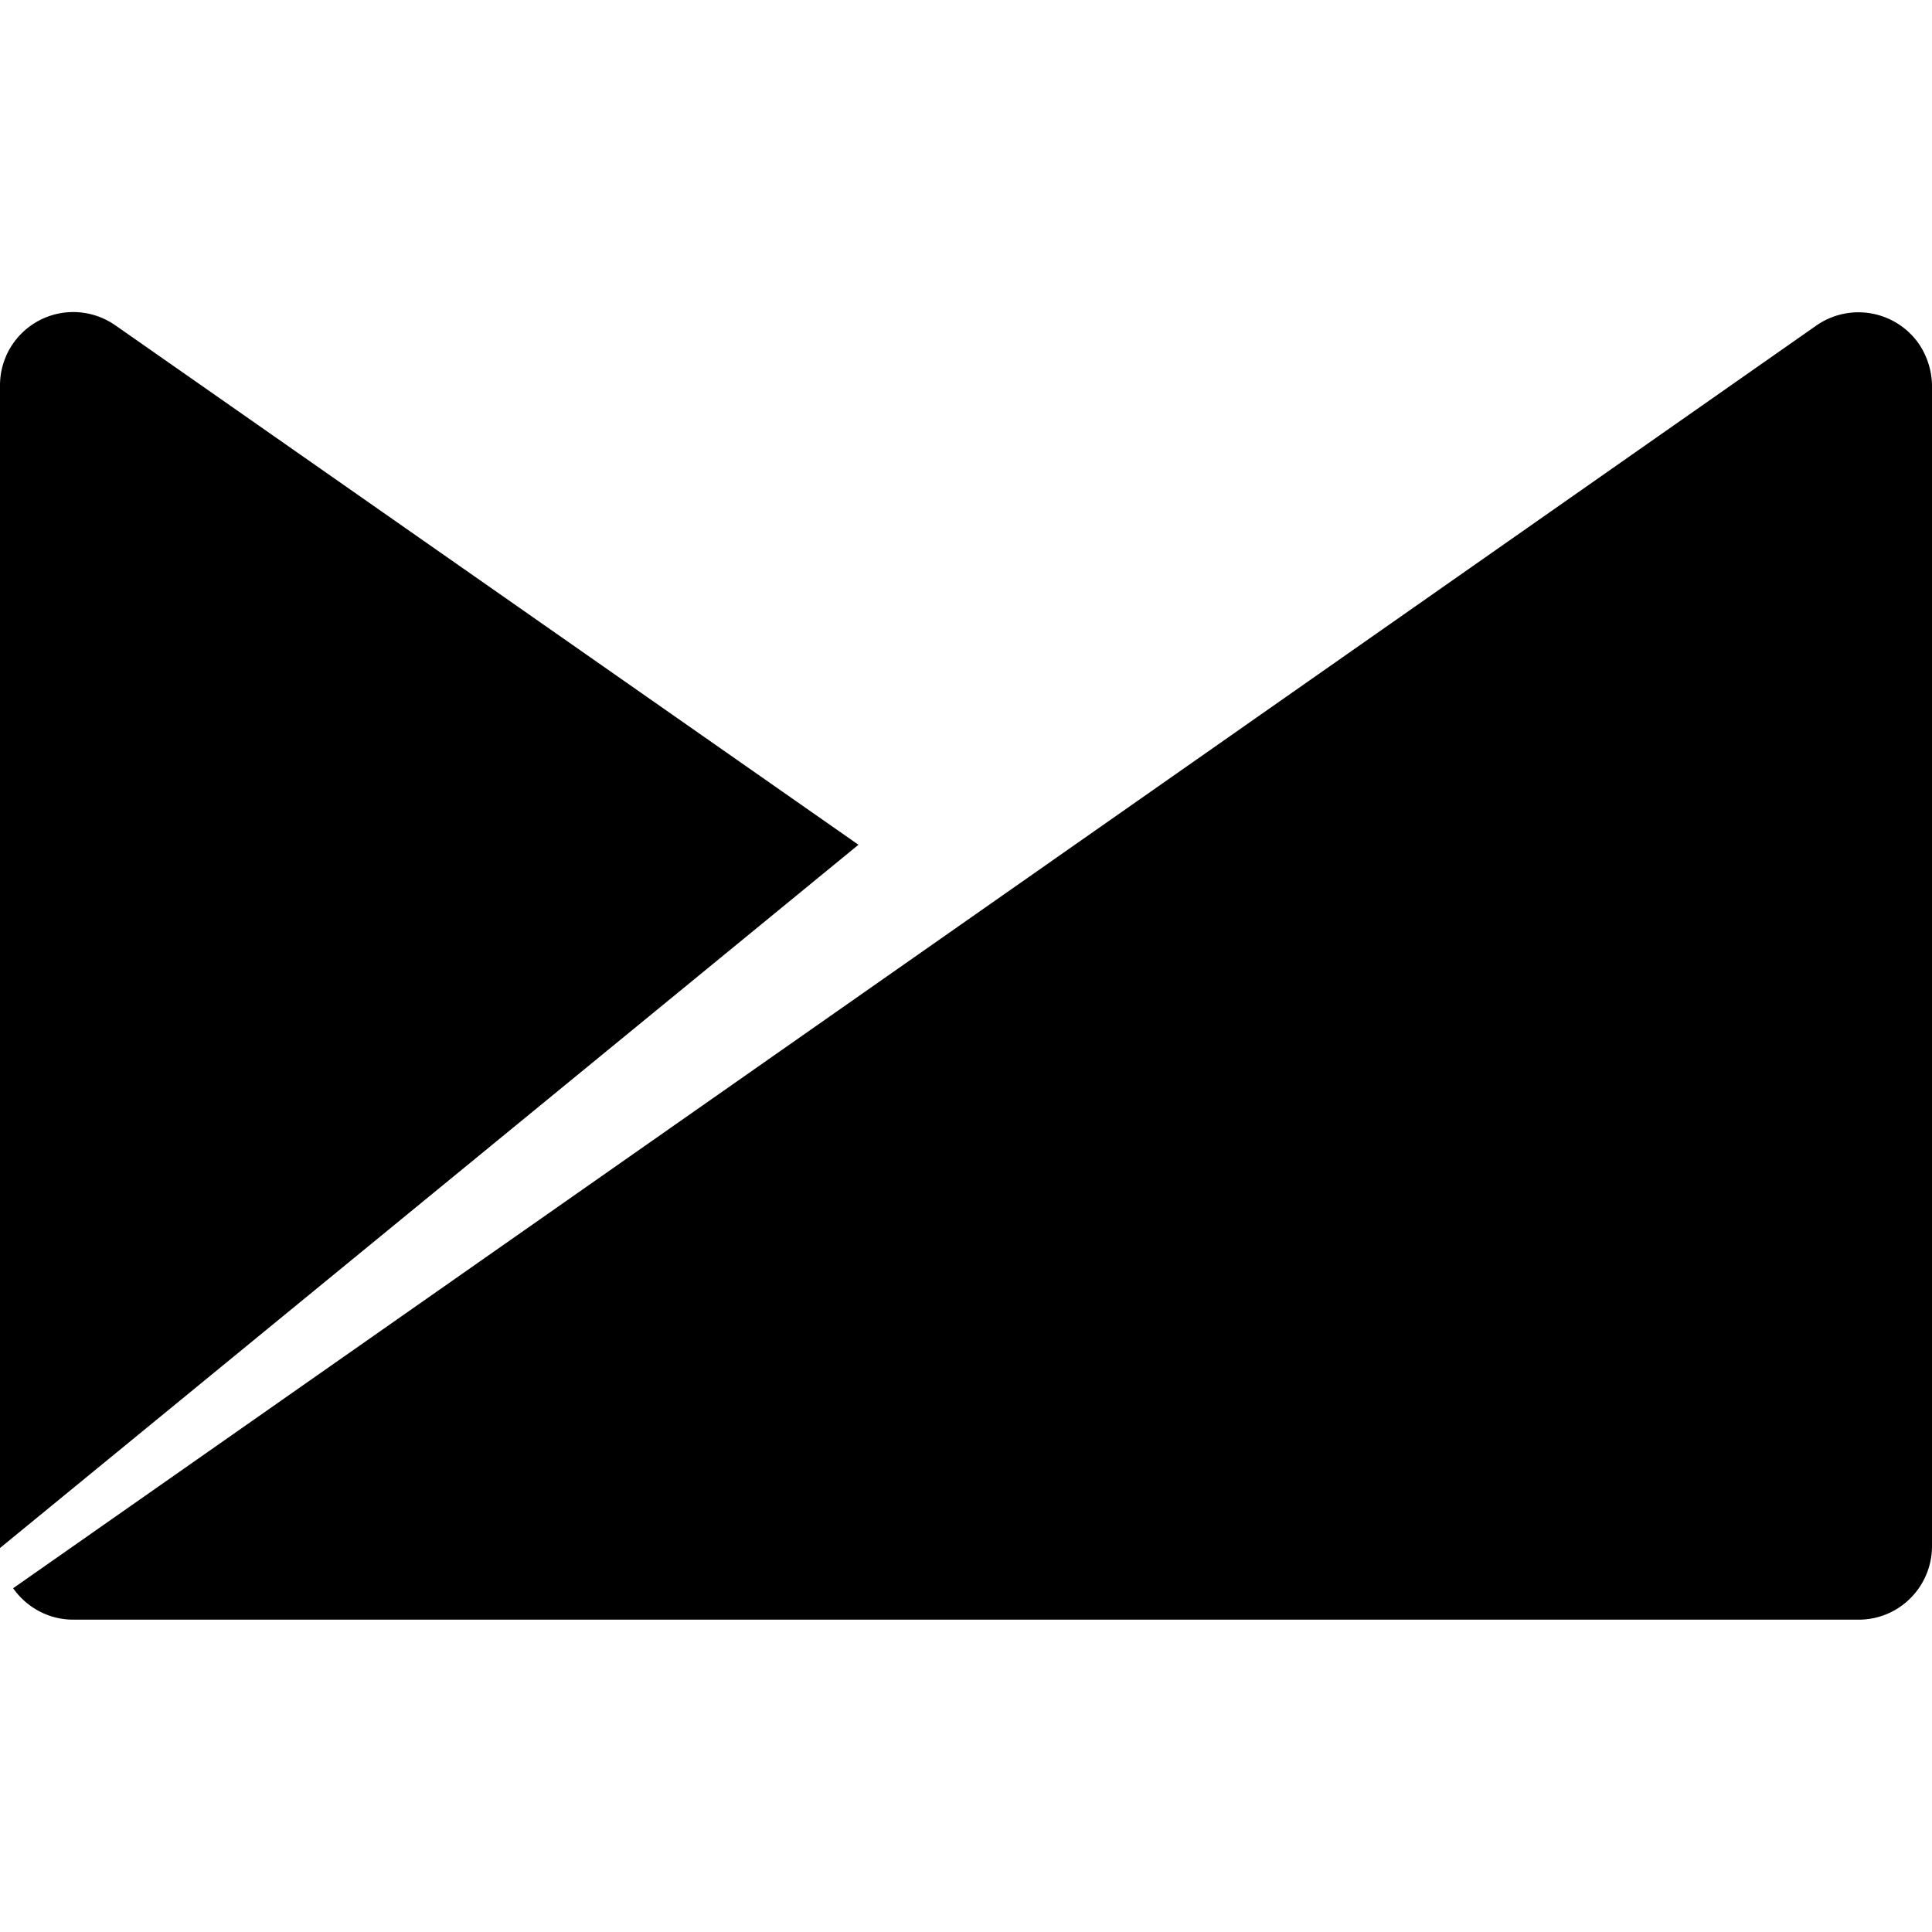 <svg xmlns="http://www.w3.org/2000/svg" viewBox="0 0 24 24"><path d="M23.836 4.27a.915.915 0 0 0-1.273-.226L.163 19.73c.167.235.437.39.747.39h22.18c.503 0 .91-.41.91-.914V4.78a.951.951 0 0 0-.164-.51zm-22.4-.226A.91.91 0 0 0 0 4.78v14.45l10.664-8.736-9.227-6.45v-.002z"/></svg>